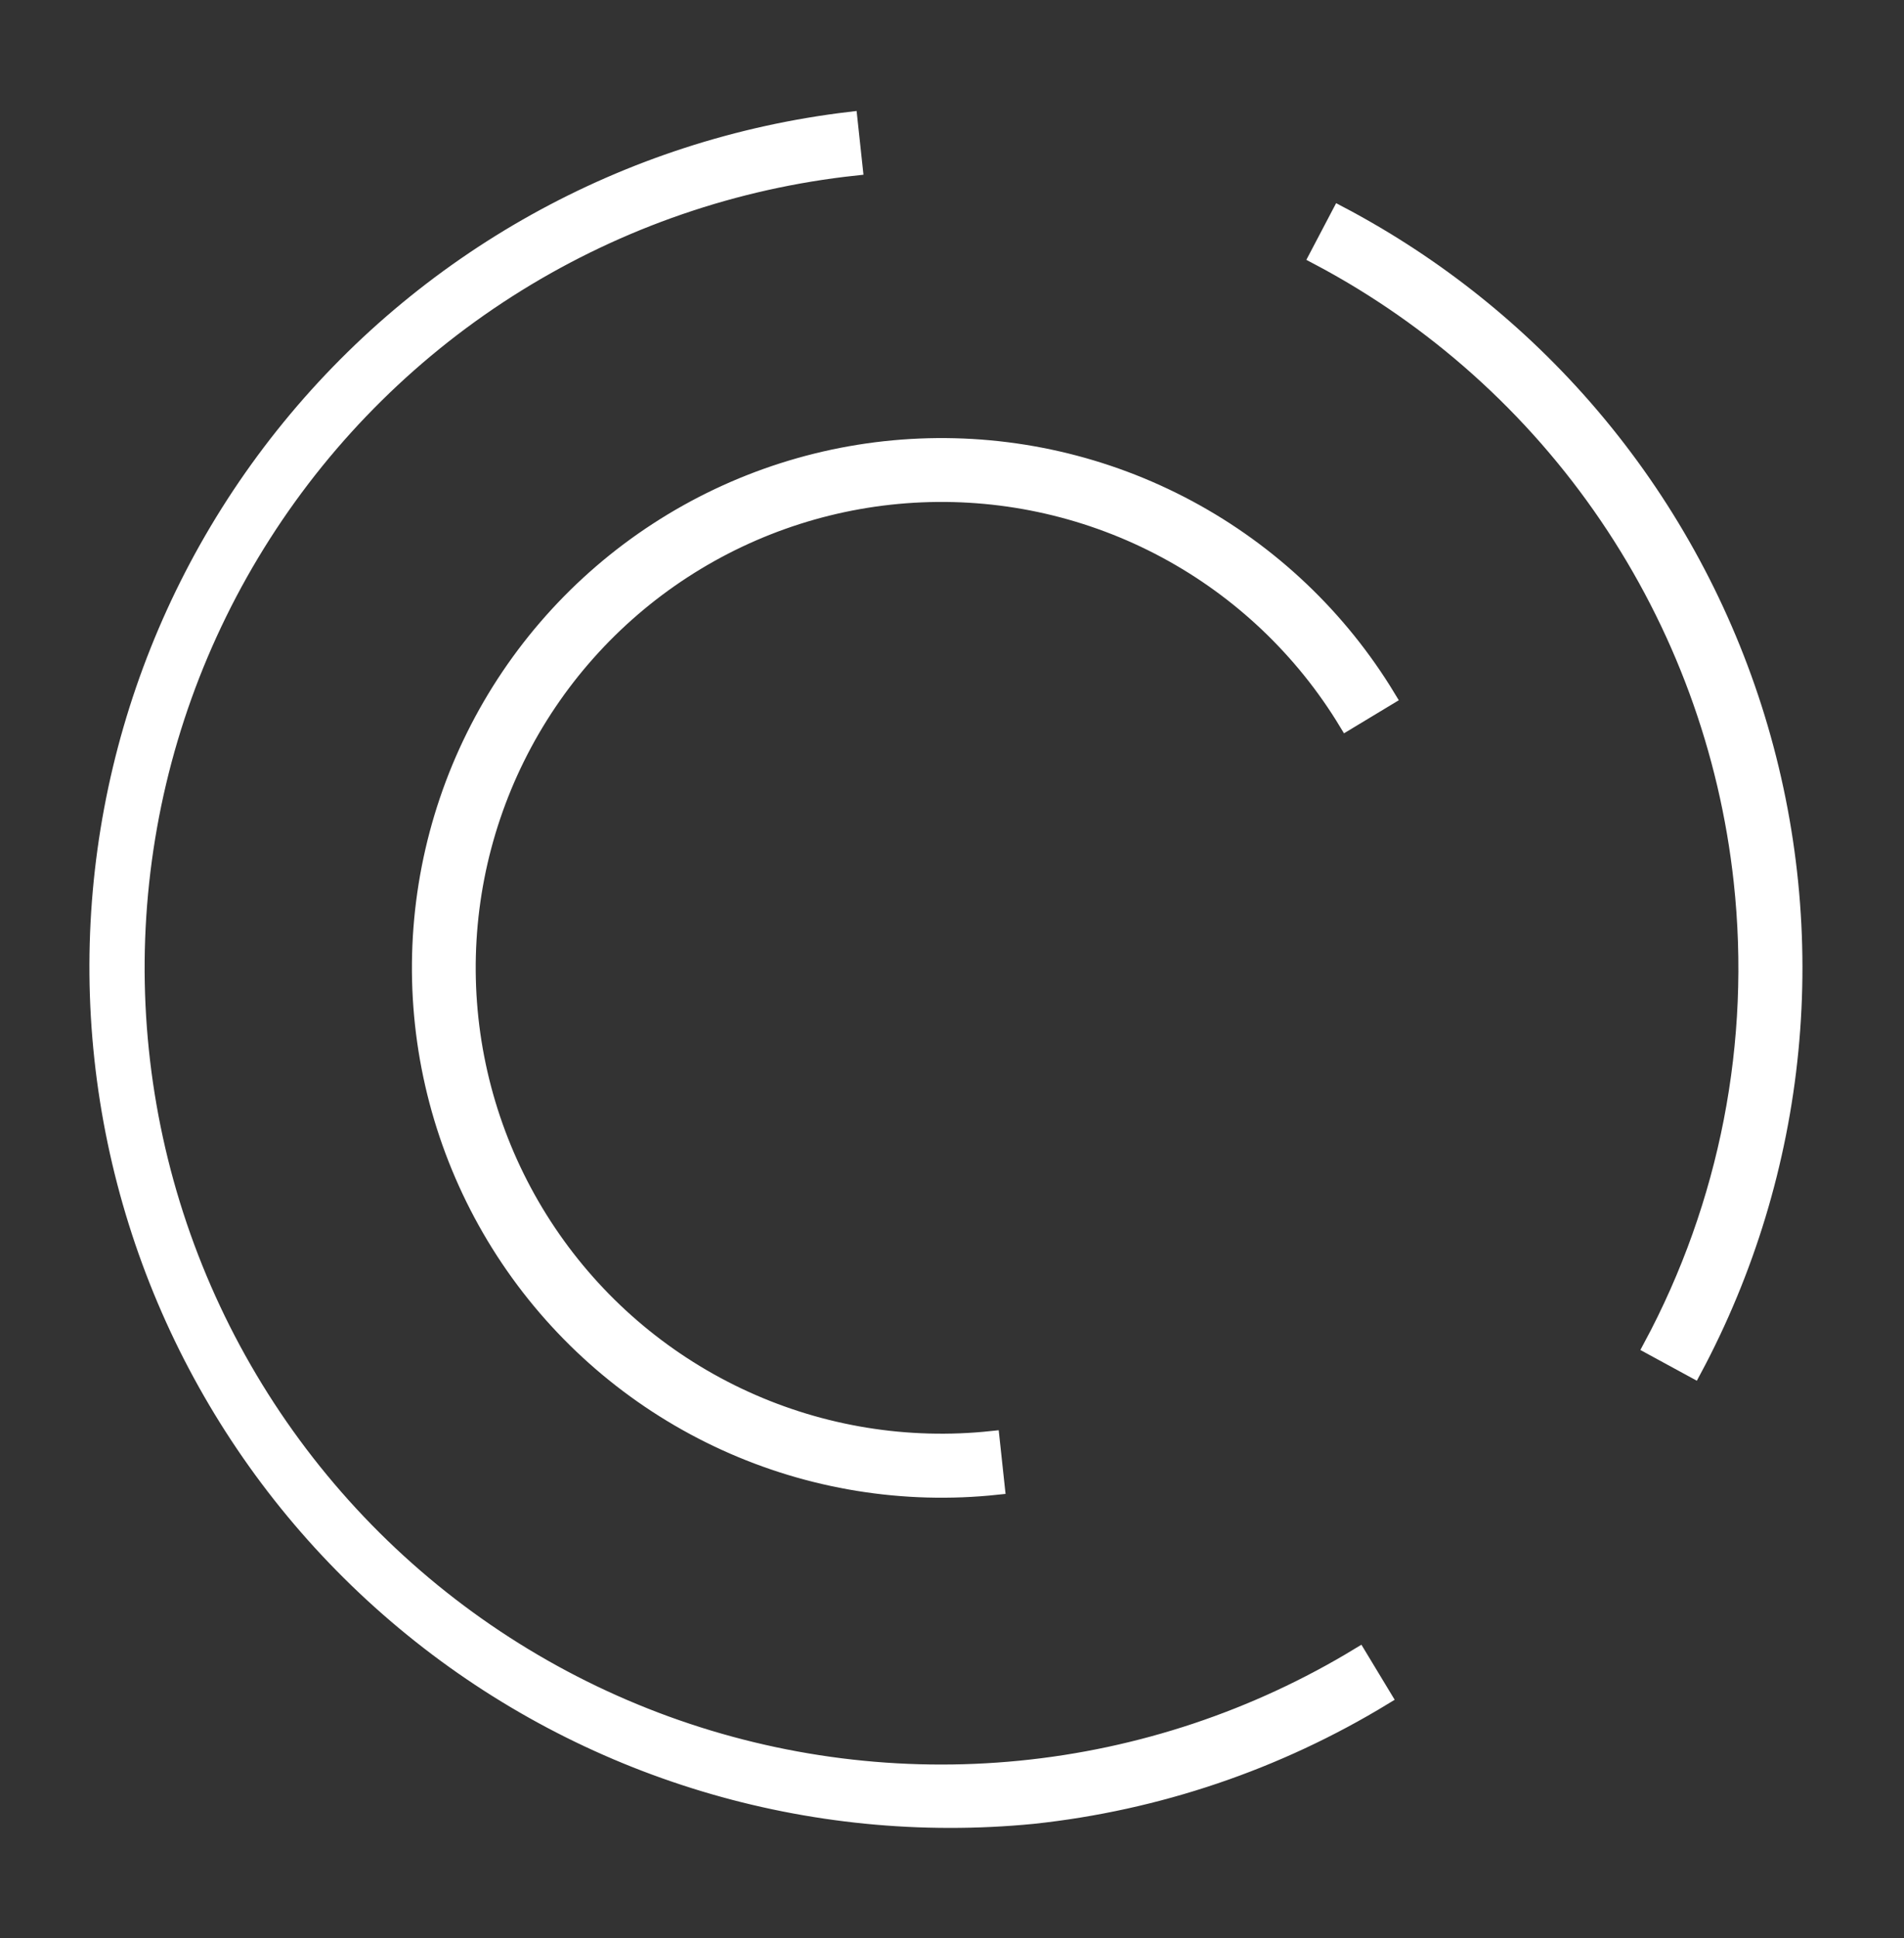<svg width="113" height="115" viewBox="0 0 113 115" fill="none" xmlns="http://www.w3.org/2000/svg">
<rect x="0" y="0" width="113" height="115" fill="#333333" stroke="none"/>
<g clip-path="url(#clip0_1_58)">
<path d="M103.353 52.309C104.391 61.843 102.516 71.467 97.976 79.915L100.519 81.299C103.67 75.418 105.626 68.972 106.274 62.331C106.922 55.691 106.249 48.988 104.295 42.608C102.34 36.229 99.141 30.3 94.884 25.163C90.627 20.025 85.395 15.782 79.49 12.676L78.151 15.225C85.067 18.87 90.982 24.158 95.376 30.624C99.771 37.09 102.51 44.536 103.353 52.309Z" fill="white" stroke="white" stroke-width="0.92"/>
<path d="M61.309 107.758C68.689 106.97 75.803 104.56 82.142 100.7L80.643 98.22C74.531 101.932 67.664 104.224 60.548 104.926C53.432 105.628 46.249 104.723 39.53 102.277C32.811 99.831 26.728 95.906 21.729 90.794C16.73 85.681 12.943 79.511 10.648 72.739C8.354 65.966 7.61 58.765 8.472 51.667C9.334 44.568 11.779 37.754 15.628 31.728C19.476 25.701 24.629 20.616 30.706 16.849C36.784 13.081 43.63 10.726 50.739 9.959L50.431 7.096C37.188 8.667 25.099 15.4 16.791 25.832C8.484 36.263 4.627 49.552 6.06 62.81C7.493 76.069 14.099 88.227 24.444 96.643C34.789 105.059 48.036 109.053 61.309 107.758Z" fill="white" stroke="white" stroke-width="0.92"/>
<path d="M59.172 88.23L58.864 85.367C53.857 85.902 48.798 85.083 44.216 82.993C39.634 80.904 35.698 77.623 32.819 73.491C29.94 69.36 28.224 64.531 27.85 59.509C27.477 54.487 28.459 49.457 30.695 44.946C32.931 40.434 36.339 36.605 40.561 33.861C44.783 31.117 49.665 29.558 54.696 29.347C59.727 29.135 64.723 30.28 69.16 32.66C73.597 35.041 77.314 38.57 79.92 42.879L82.385 41.392C79.512 36.643 75.415 32.754 70.524 30.131C65.633 27.508 60.127 26.247 54.582 26.48C49.037 26.713 43.656 28.432 39.002 31.457C34.349 34.481 30.593 38.701 28.129 43.673C25.664 48.646 24.581 54.19 24.992 59.725C25.404 65.26 27.295 70.582 30.468 75.136C33.641 79.69 37.978 83.308 43.028 85.611C48.078 87.915 53.653 88.819 59.172 88.23Z" fill="white" stroke="white" stroke-width="0.92"/>
</g>
<defs>
<clipPath id="clip0_1_58">
<rect width="102.168" height="103.089" fill="white" transform="translate(112.653 103.152) rotate(173.851)"/>
</clipPath>
</defs>
</svg>
